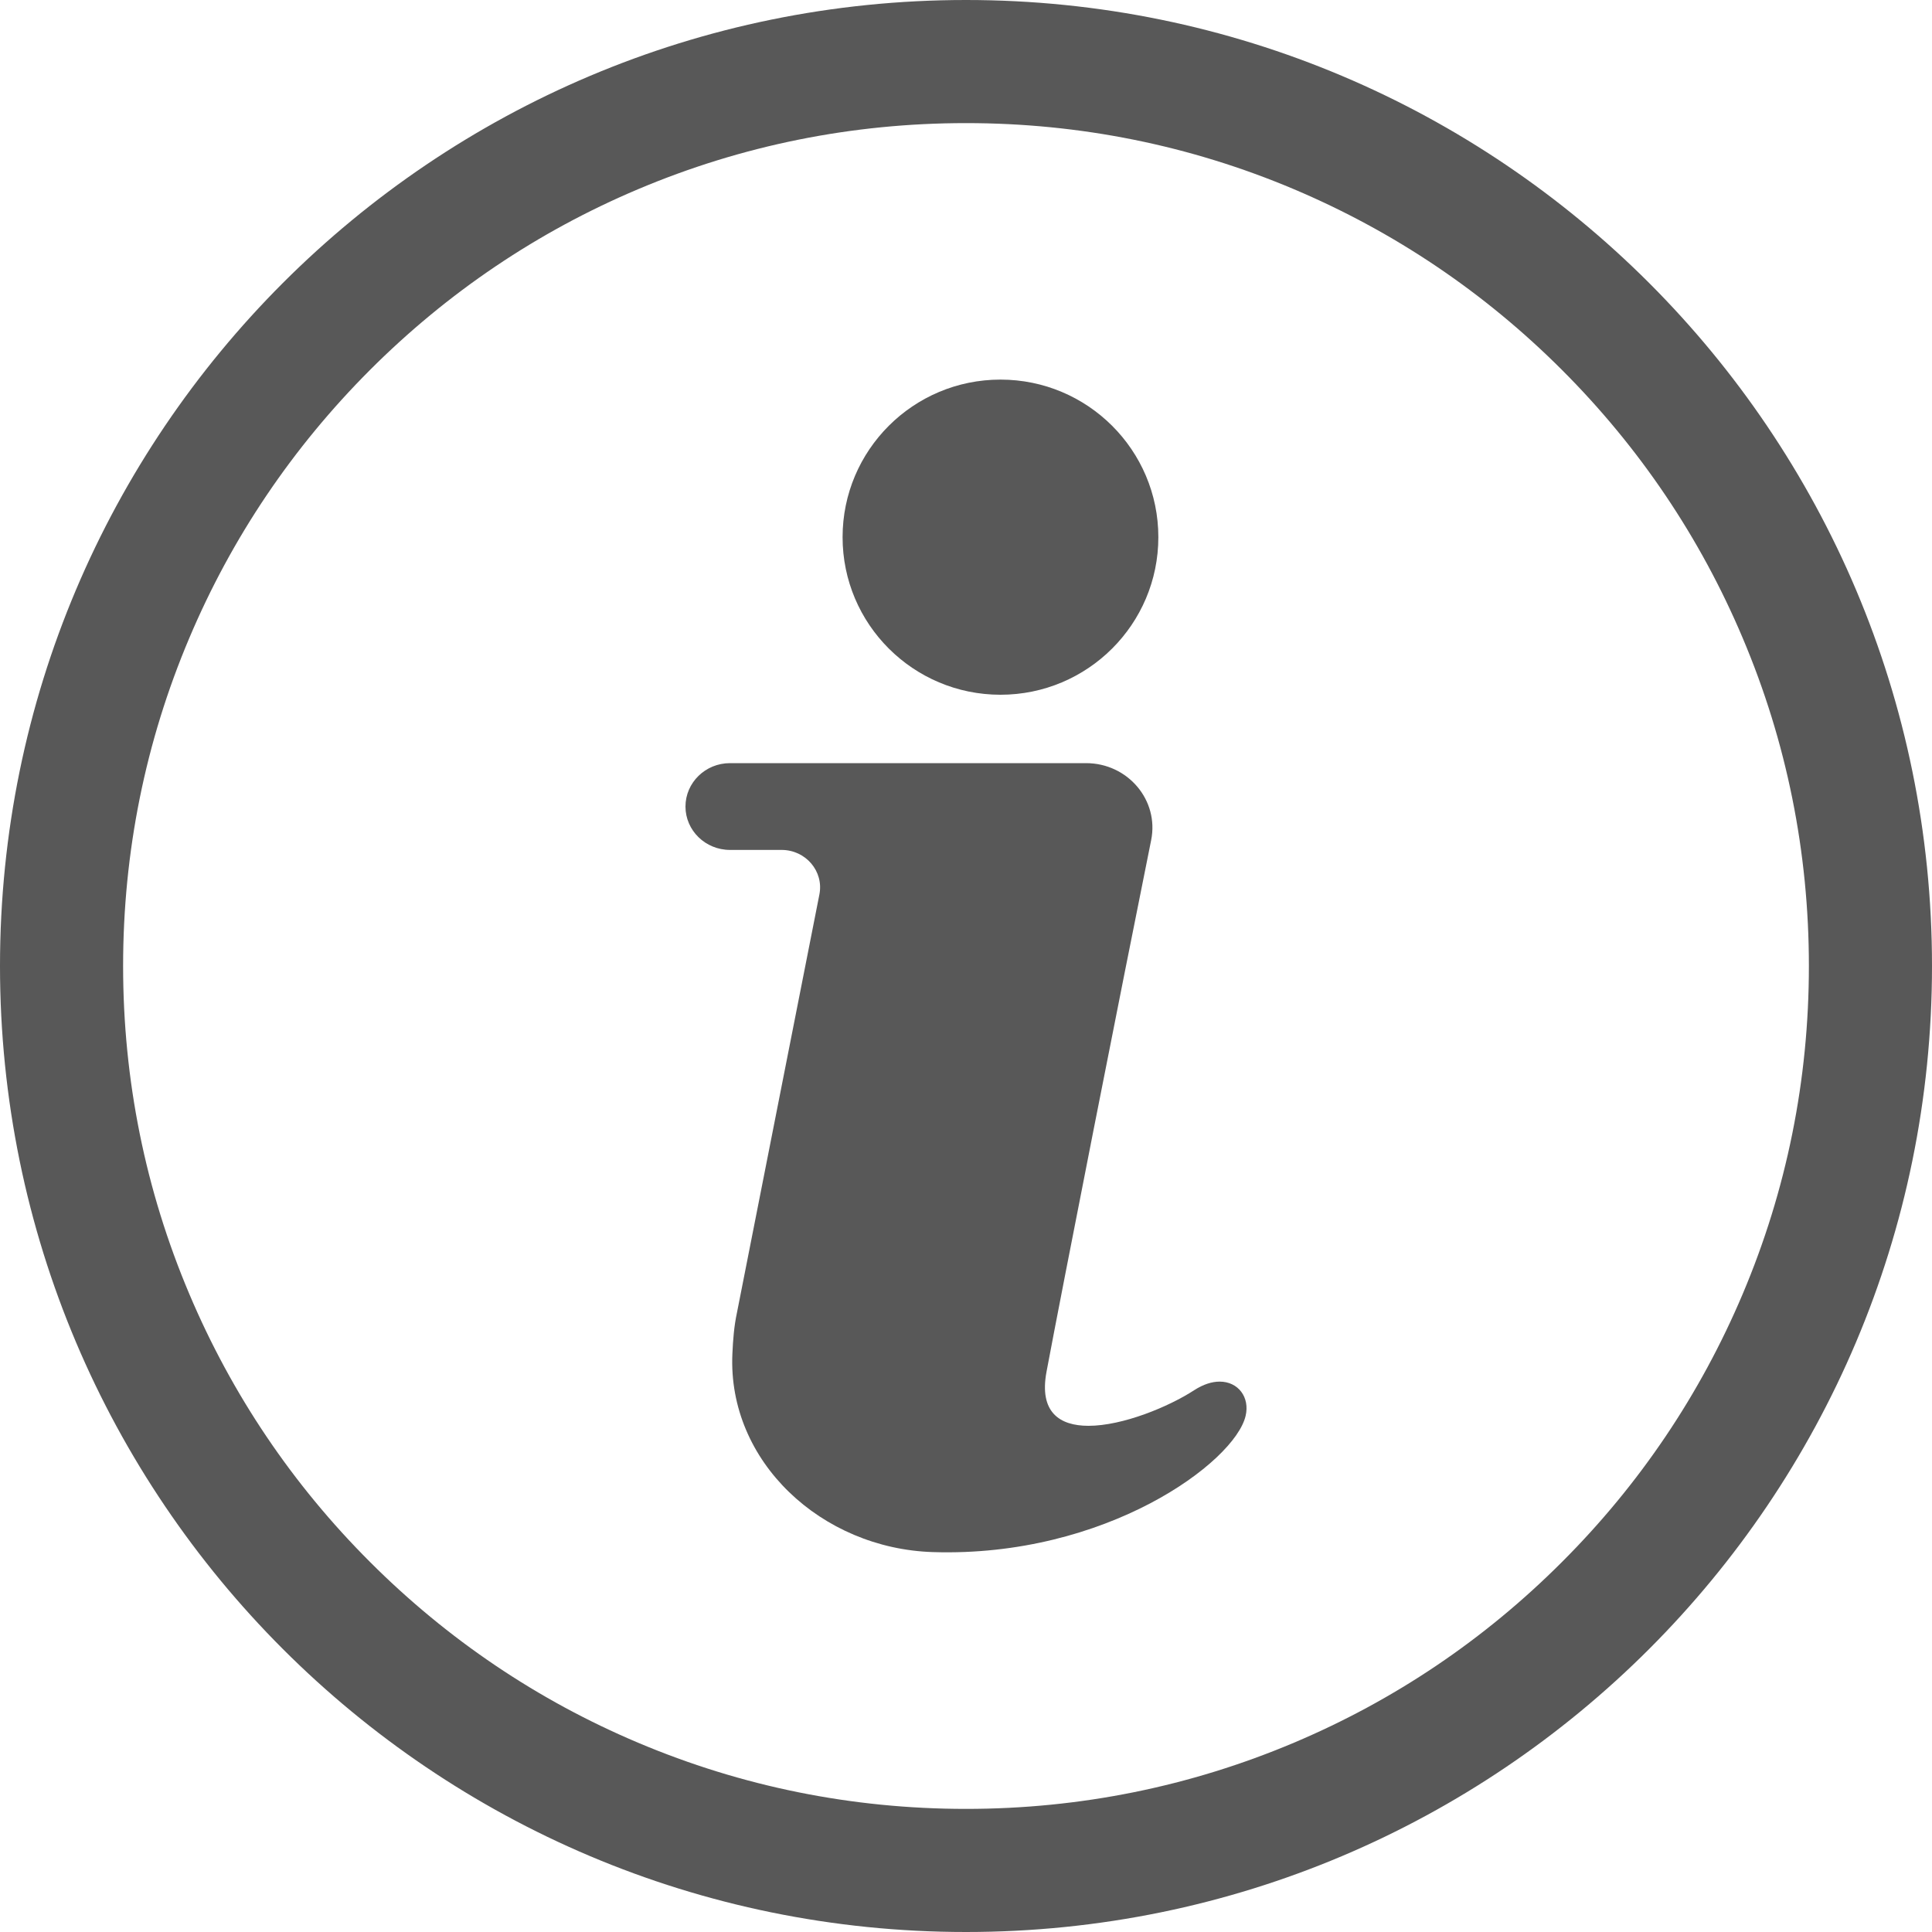 <svg width="25" height="25" viewBox="0 0 25 25" fill="none" xmlns="http://www.w3.org/2000/svg">
<path d="M12.5 1.593C13.973 1.593 15.402 1.881 16.745 2.449C18.044 2.999 19.21 3.785 20.212 4.787C21.215 5.79 22.001 6.956 22.55 8.255C23.119 9.598 23.407 11.027 23.407 12.5C23.407 13.973 23.119 15.401 22.55 16.745C22.001 18.043 21.215 19.21 20.212 20.212C19.21 21.215 18.044 22.001 16.745 22.55C15.401 23.118 13.973 23.407 12.5 23.407C11.027 23.407 9.598 23.118 8.255 22.55C6.956 22.001 5.79 21.214 4.788 20.212C3.785 19.21 2.999 18.043 2.45 16.745C1.881 15.401 1.593 13.973 1.593 12.5C1.593 11.027 1.881 9.598 2.45 8.255C2.999 6.956 3.786 5.79 4.788 4.787C5.79 3.785 6.956 2.998 8.255 2.449C9.599 1.881 11.027 1.593 12.5 1.593ZM12.5 0C5.596 0 0 5.596 0 12.5C0 19.404 5.596 25 12.5 25C19.404 25 25 19.404 25 12.5C25 5.596 19.404 0 12.5 0Z" fill="#585858"/>
<path d="M12.946 4.912C14.074 4.912 14.989 5.825 14.989 6.951C14.989 8.077 14.074 8.99 12.946 8.99C11.818 8.99 10.903 8.077 10.903 6.951C10.903 5.825 11.818 4.912 12.946 4.912ZM16.118 18.322C15.978 18.92 14.312 20.155 12.072 20.084C10.632 20.039 9.415 18.914 9.477 17.52C9.485 17.337 9.499 17.159 9.536 16.987L10.603 11.574C10.662 11.275 10.426 10.998 10.114 10.998H9.446C9.128 10.998 8.87 10.746 8.87 10.437C8.87 10.127 9.128 9.875 9.446 9.875H14.053C14.594 9.875 15 10.355 14.896 10.871C14.514 12.765 13.748 16.65 13.542 17.75C13.444 18.273 13.71 18.45 14.085 18.45C14.528 18.45 15.124 18.203 15.453 17.989C15.572 17.912 15.684 17.878 15.782 17.878C16.024 17.878 16.175 18.082 16.118 18.322Z" fill="#585858"/>
</svg>
